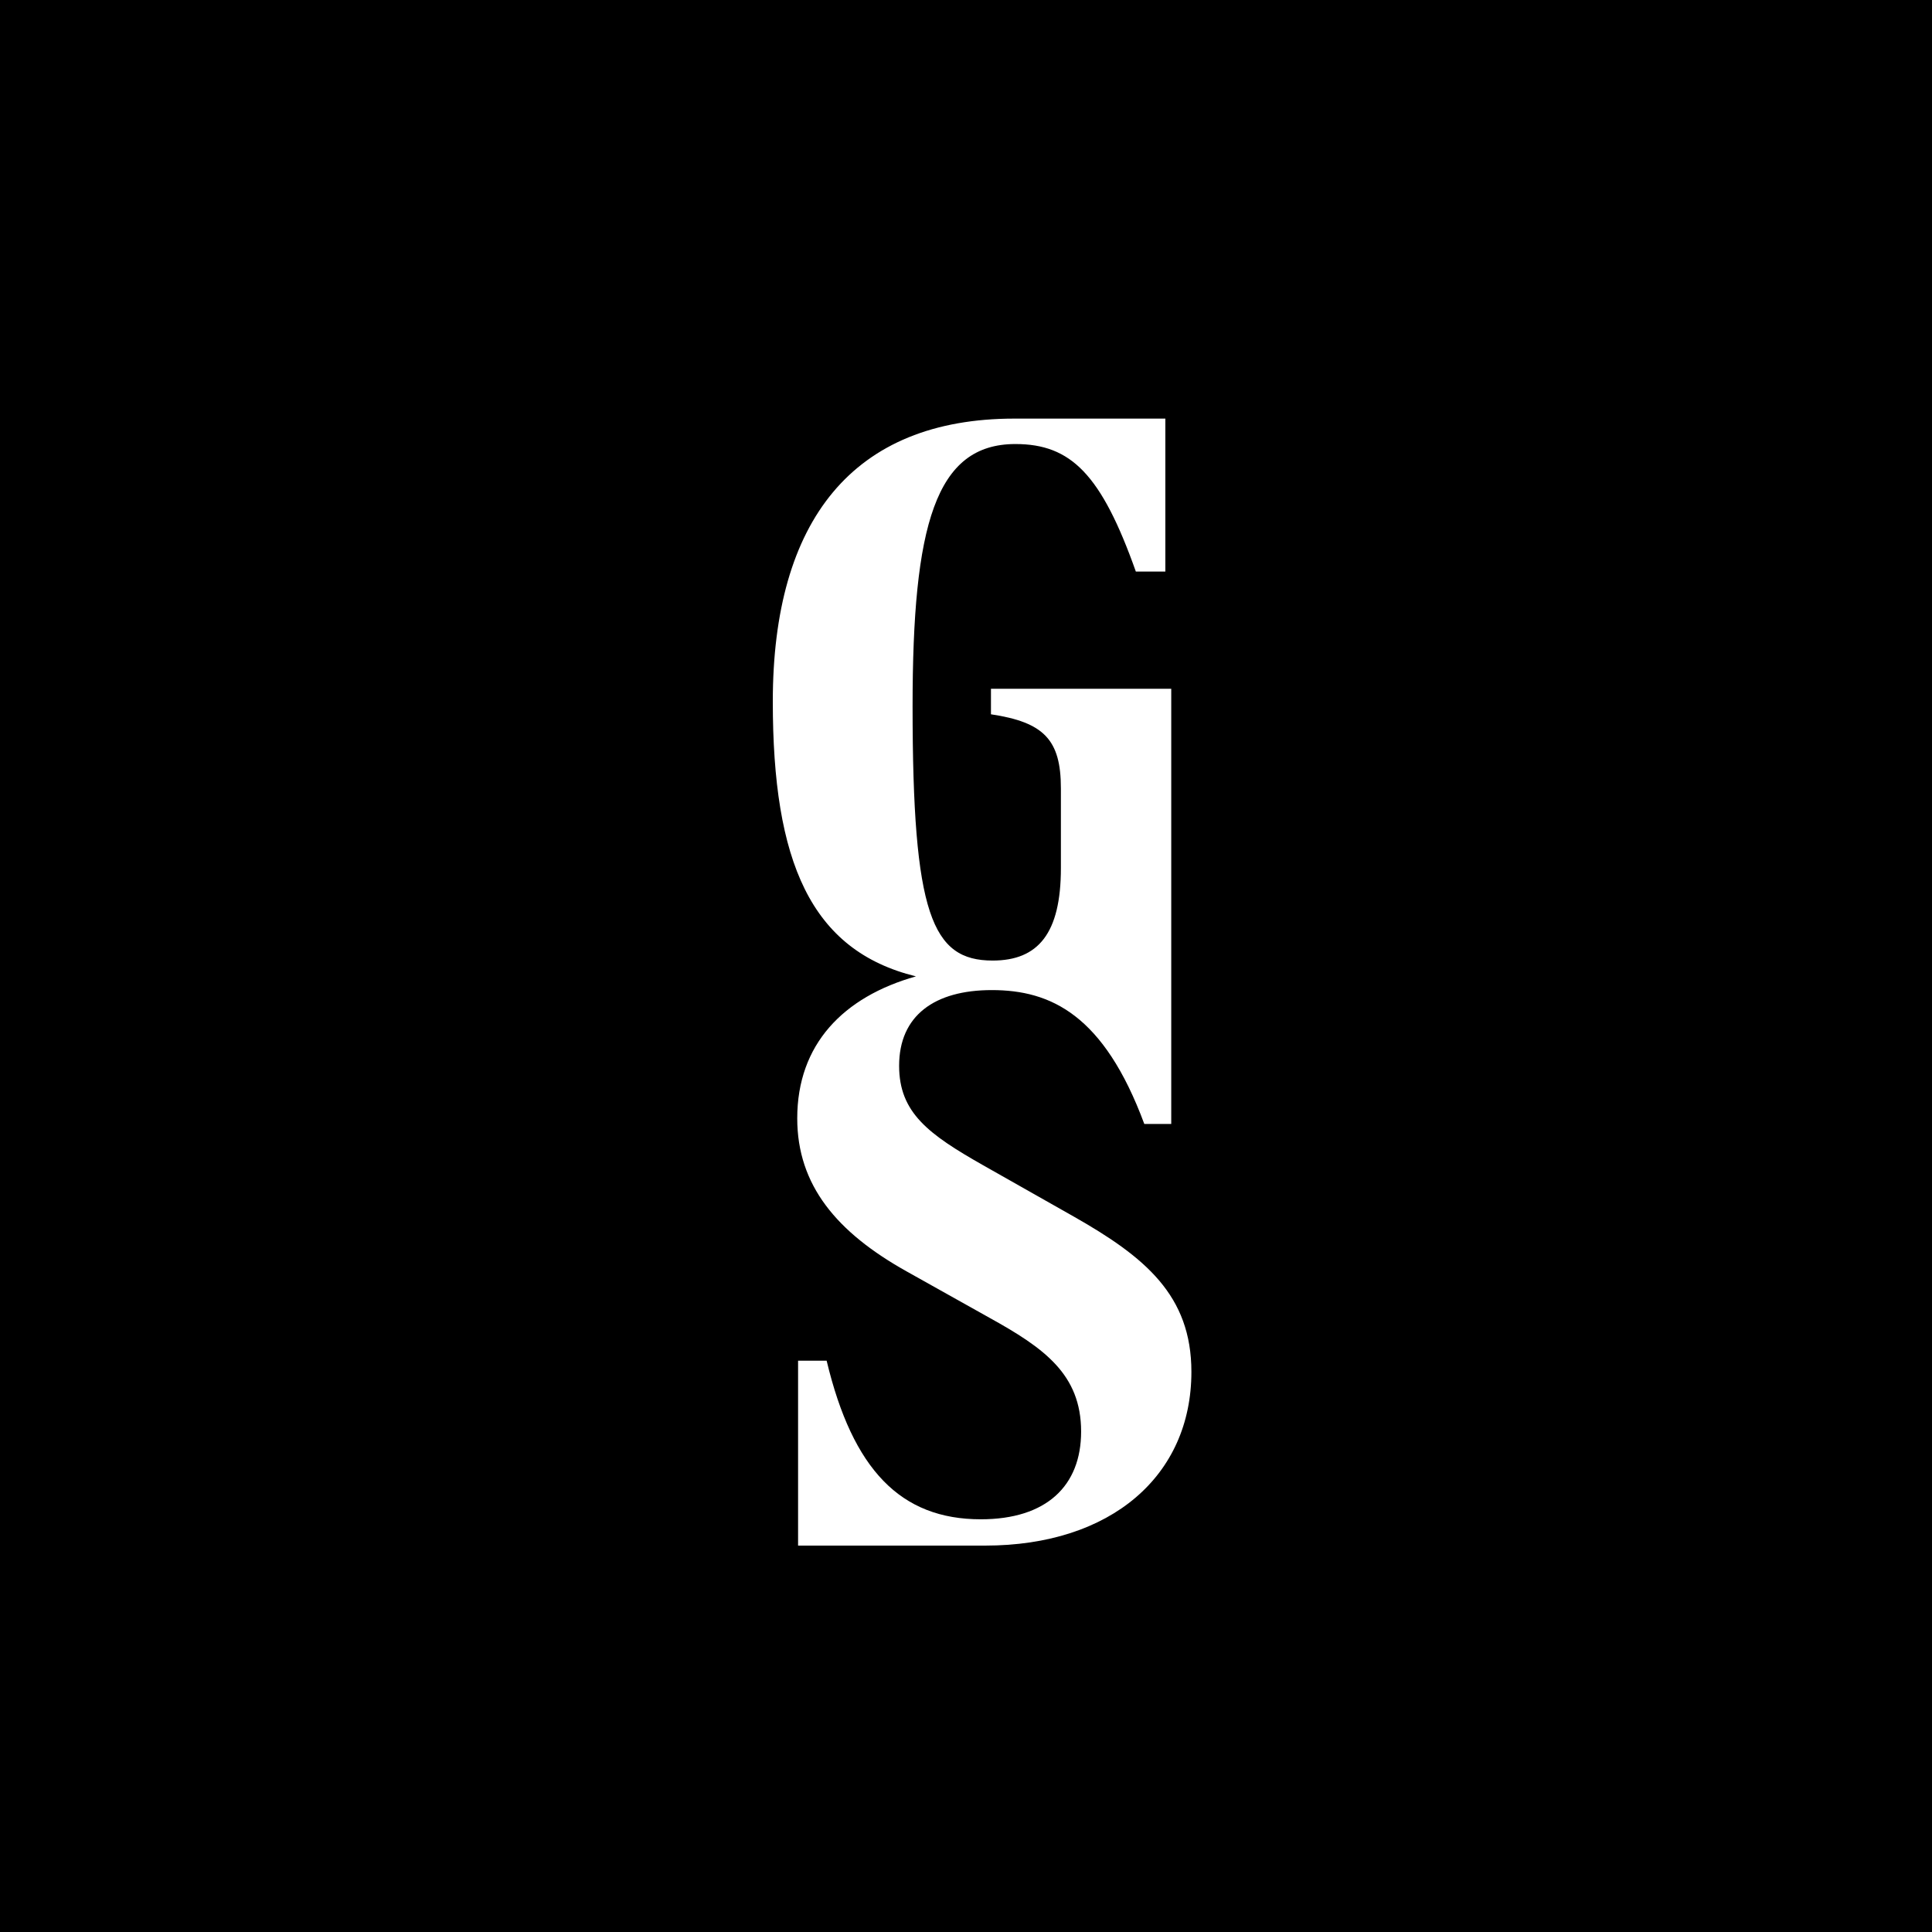 <svg width="60" height="60" viewBox="0 0 60 60" fill="none" xmlns="http://www.w3.org/2000/svg">
<rect width="60" height="60" fill="black"/>
<g clip-path="url(#clip0_150_818)">
<path d="M37 42.605C37 45.821 34.517 48 30.592 48H24.785V42.258H25.672C26.483 45.648 27.974 47.183 30.46 47.183C32.502 47.183 33.575 46.143 33.575 44.459C33.575 42.679 32.423 41.862 30.722 40.921L28.157 39.485C25.988 38.272 24.759 36.811 24.759 34.731C24.759 32.436 26.185 30.96 28.446 30.322C25.167 29.517 24 26.746 24 21.788C24 16.167 26.483 13 31.508 13H36.191V17.751H35.275C34.203 14.731 33.26 13.79 31.534 13.79C29.048 13.79 28.341 16.315 28.341 21.936C28.341 28.395 28.943 29.831 30.827 29.831C32.24 29.831 32.947 28.99 32.947 26.959V24.484C32.947 22.976 32.423 22.431 30.775 22.183V21.391H36.374V34.905H35.537C34.281 31.515 32.633 30.748 30.801 30.748C29.022 30.748 27.923 31.54 27.923 33.1C27.923 34.558 28.838 35.227 30.539 36.192L33.339 37.777C35.563 39.039 37 40.228 37 42.605Z" fill="white"/>
</g>
<defs>
<clipPath id="clip0_150_818">
<rect width="13" height="35" fill="white" transform="translate(24 13)"/>
</clipPath>
</defs>
</svg>
